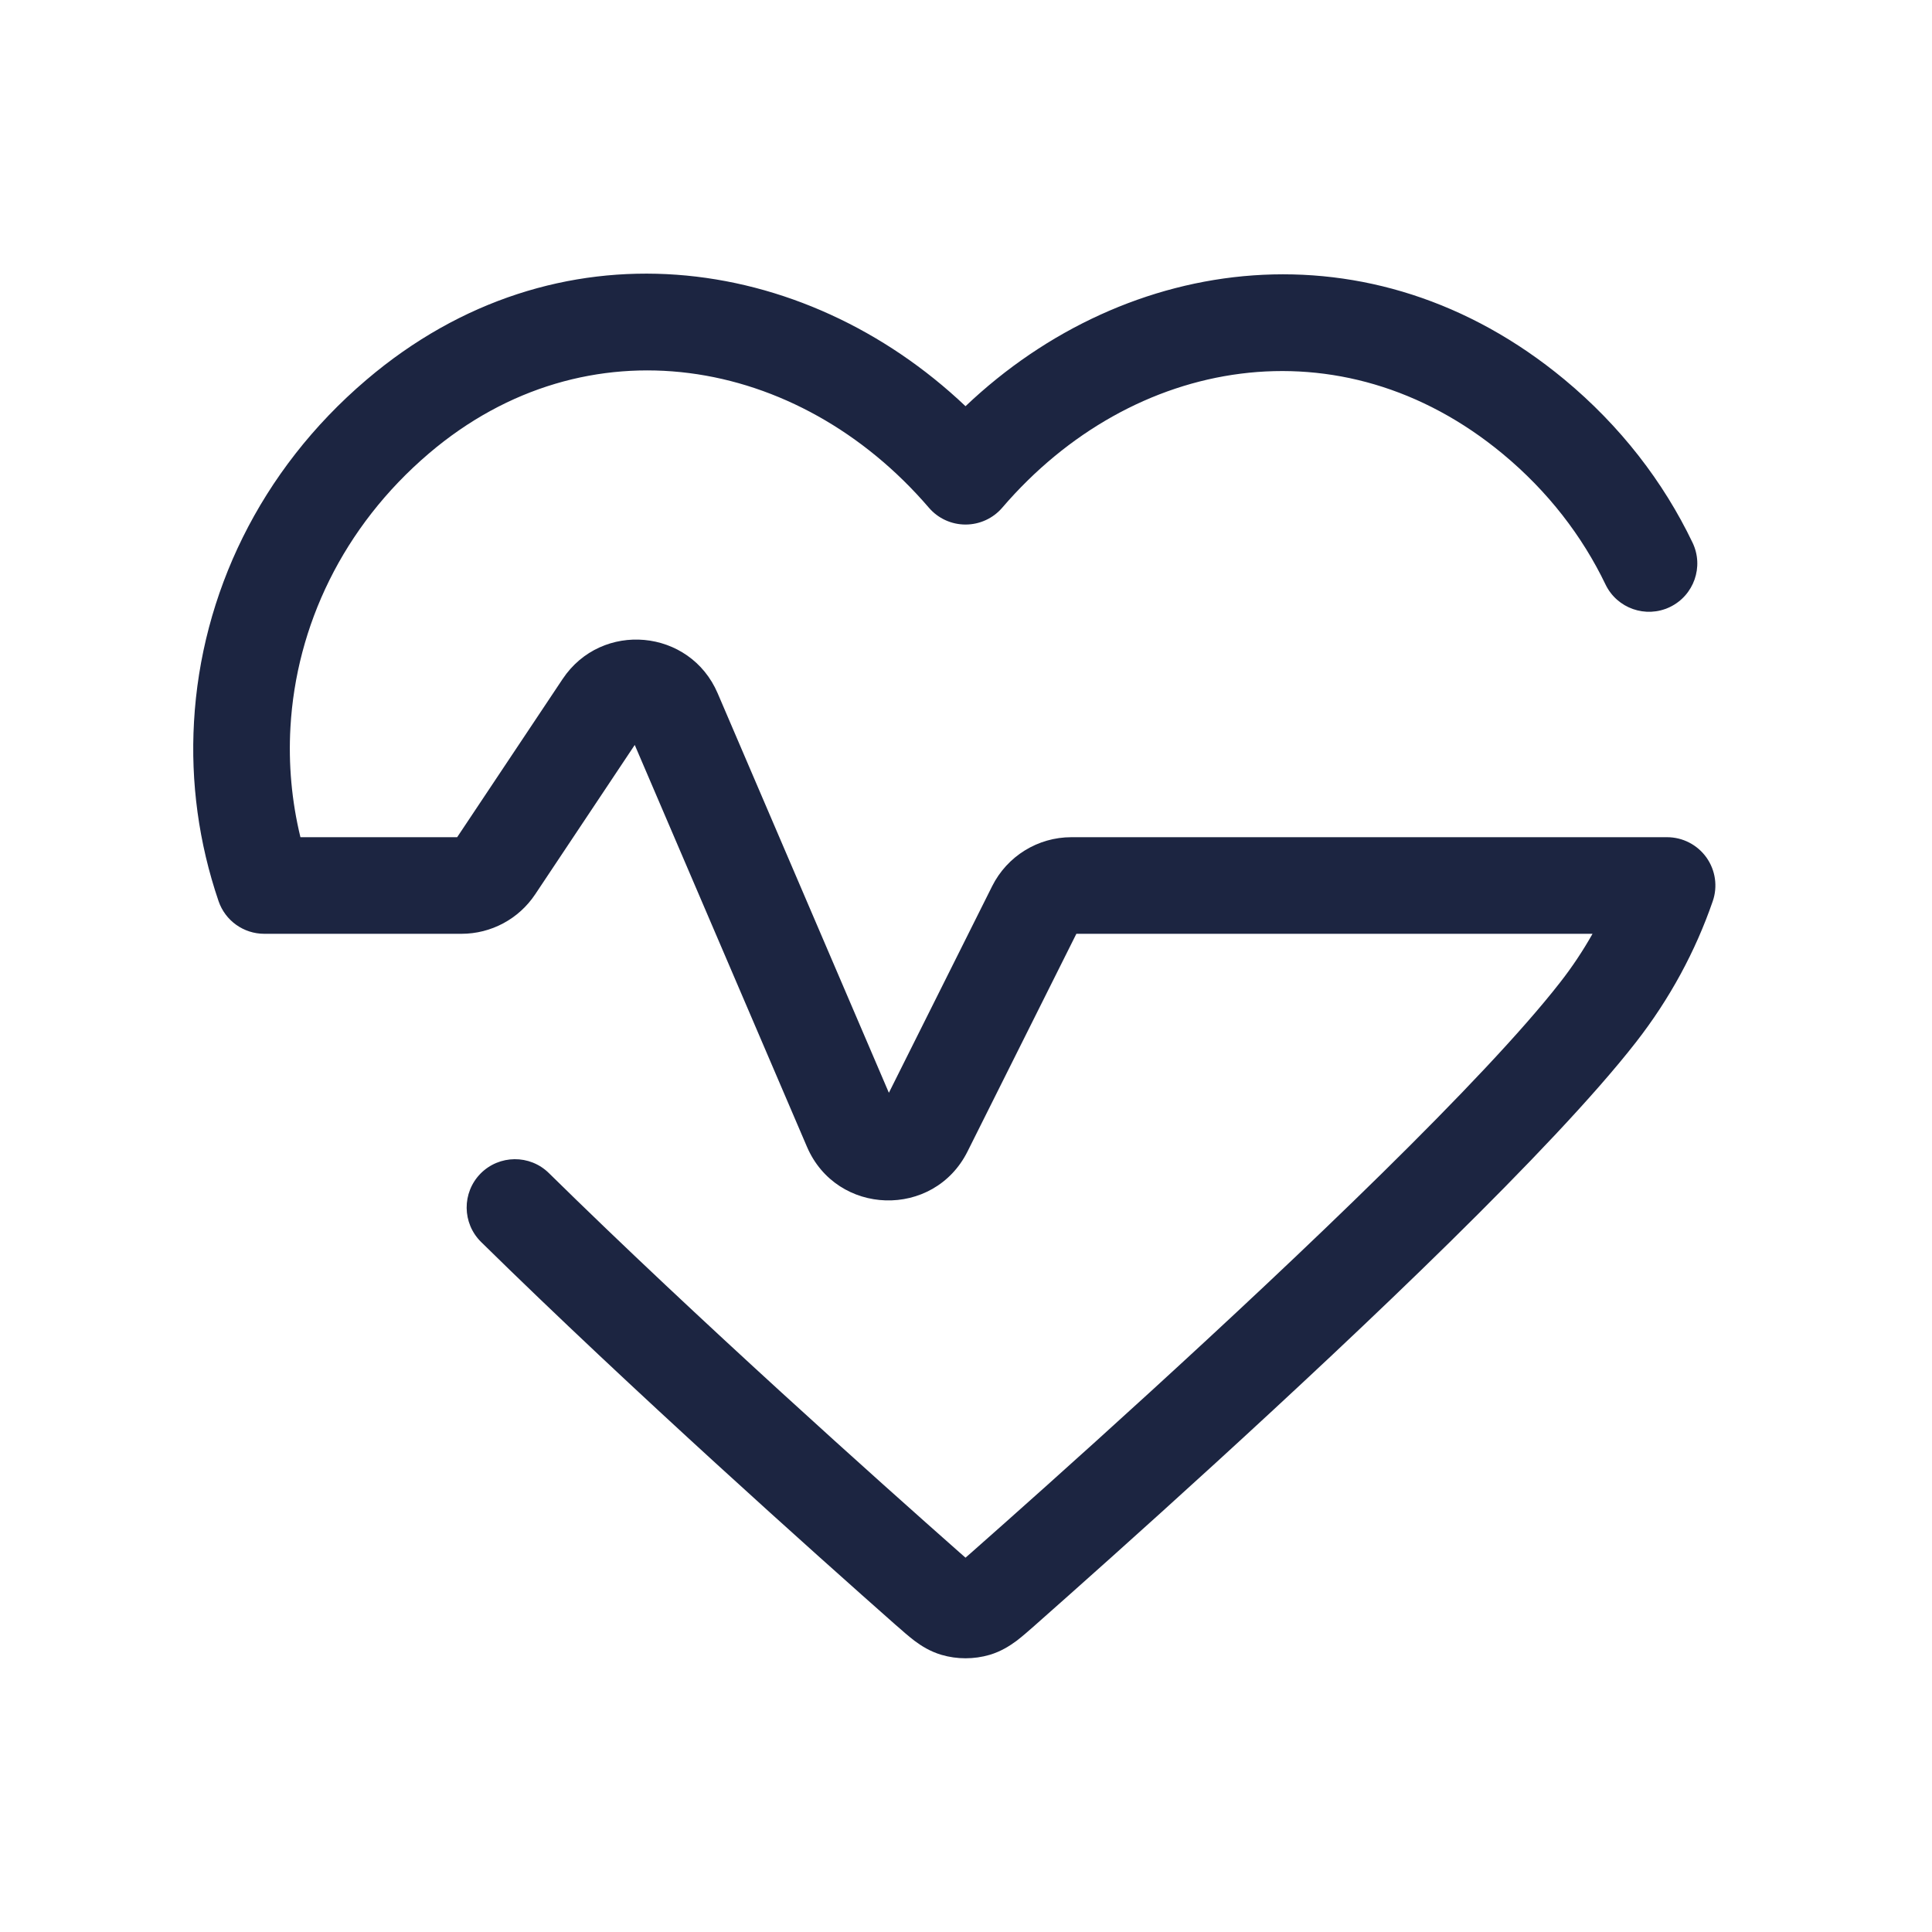 <svg width="24" height="24" viewBox="0 0 24 24" fill="none" xmlns="http://www.w3.org/2000/svg">
<path fill-rule="evenodd" clip-rule="evenodd" d="M11.994 5.046C9.984 3.139 6.913 2.707 4.551 4.719C3.226 5.847 2.499 7.387 2.41 8.966C2.367 9.715 2.468 10.47 2.715 11.194C2.798 11.437 3.026 11.6 3.283 11.6H5.733C6.101 11.6 6.444 11.416 6.648 11.11L7.885 9.254L10.024 14.245C10.393 15.106 11.6 15.142 12.019 14.304L13.371 11.6H19.783C19.665 11.809 19.53 12.013 19.377 12.208C18.91 12.807 18.107 13.651 17.171 14.572C15.321 16.392 13.036 18.431 12.066 19.287C12.038 19.311 12.015 19.332 11.994 19.35C11.973 19.332 11.95 19.311 11.922 19.287C10.953 18.431 8.668 16.392 6.818 14.572C6.582 14.34 6.202 14.343 5.969 14.579C5.737 14.816 5.74 15.195 5.976 15.428C7.851 17.271 10.156 19.328 11.128 20.187L11.14 20.197C11.211 20.26 11.289 20.328 11.361 20.383C11.444 20.445 11.553 20.515 11.695 20.557C11.889 20.614 12.099 20.614 12.294 20.557C12.435 20.515 12.544 20.445 12.628 20.383C12.7 20.328 12.777 20.26 12.849 20.197L12.86 20.187C13.832 19.328 16.138 17.271 18.012 15.428C18.951 14.504 19.804 13.612 20.323 12.946C20.745 12.405 21.063 11.813 21.276 11.196C21.34 11.012 21.31 10.81 21.198 10.652C21.085 10.494 20.903 10.4 20.709 10.4H13.309C12.893 10.4 12.512 10.635 12.325 11.008L11.042 13.575L8.915 8.612C8.571 7.809 7.474 7.708 6.989 8.435L5.679 10.4H3.732C3.623 9.951 3.582 9.491 3.608 9.034C3.679 7.781 4.255 6.547 5.329 5.632C7.289 3.963 9.916 4.416 11.539 6.307C11.653 6.44 11.819 6.516 11.994 6.516C12.169 6.516 12.336 6.44 12.45 6.307C14.068 4.421 16.661 3.976 18.666 5.637C19.231 6.105 19.656 6.661 19.944 7.26C20.087 7.558 20.445 7.684 20.744 7.541C21.043 7.397 21.169 7.039 21.025 6.74C20.663 5.985 20.13 5.292 19.432 4.713C17.039 2.731 14.002 3.138 11.994 5.046ZM7.812 9.085L7.813 9.085Z" fill="#1C2541"/>
</svg>
